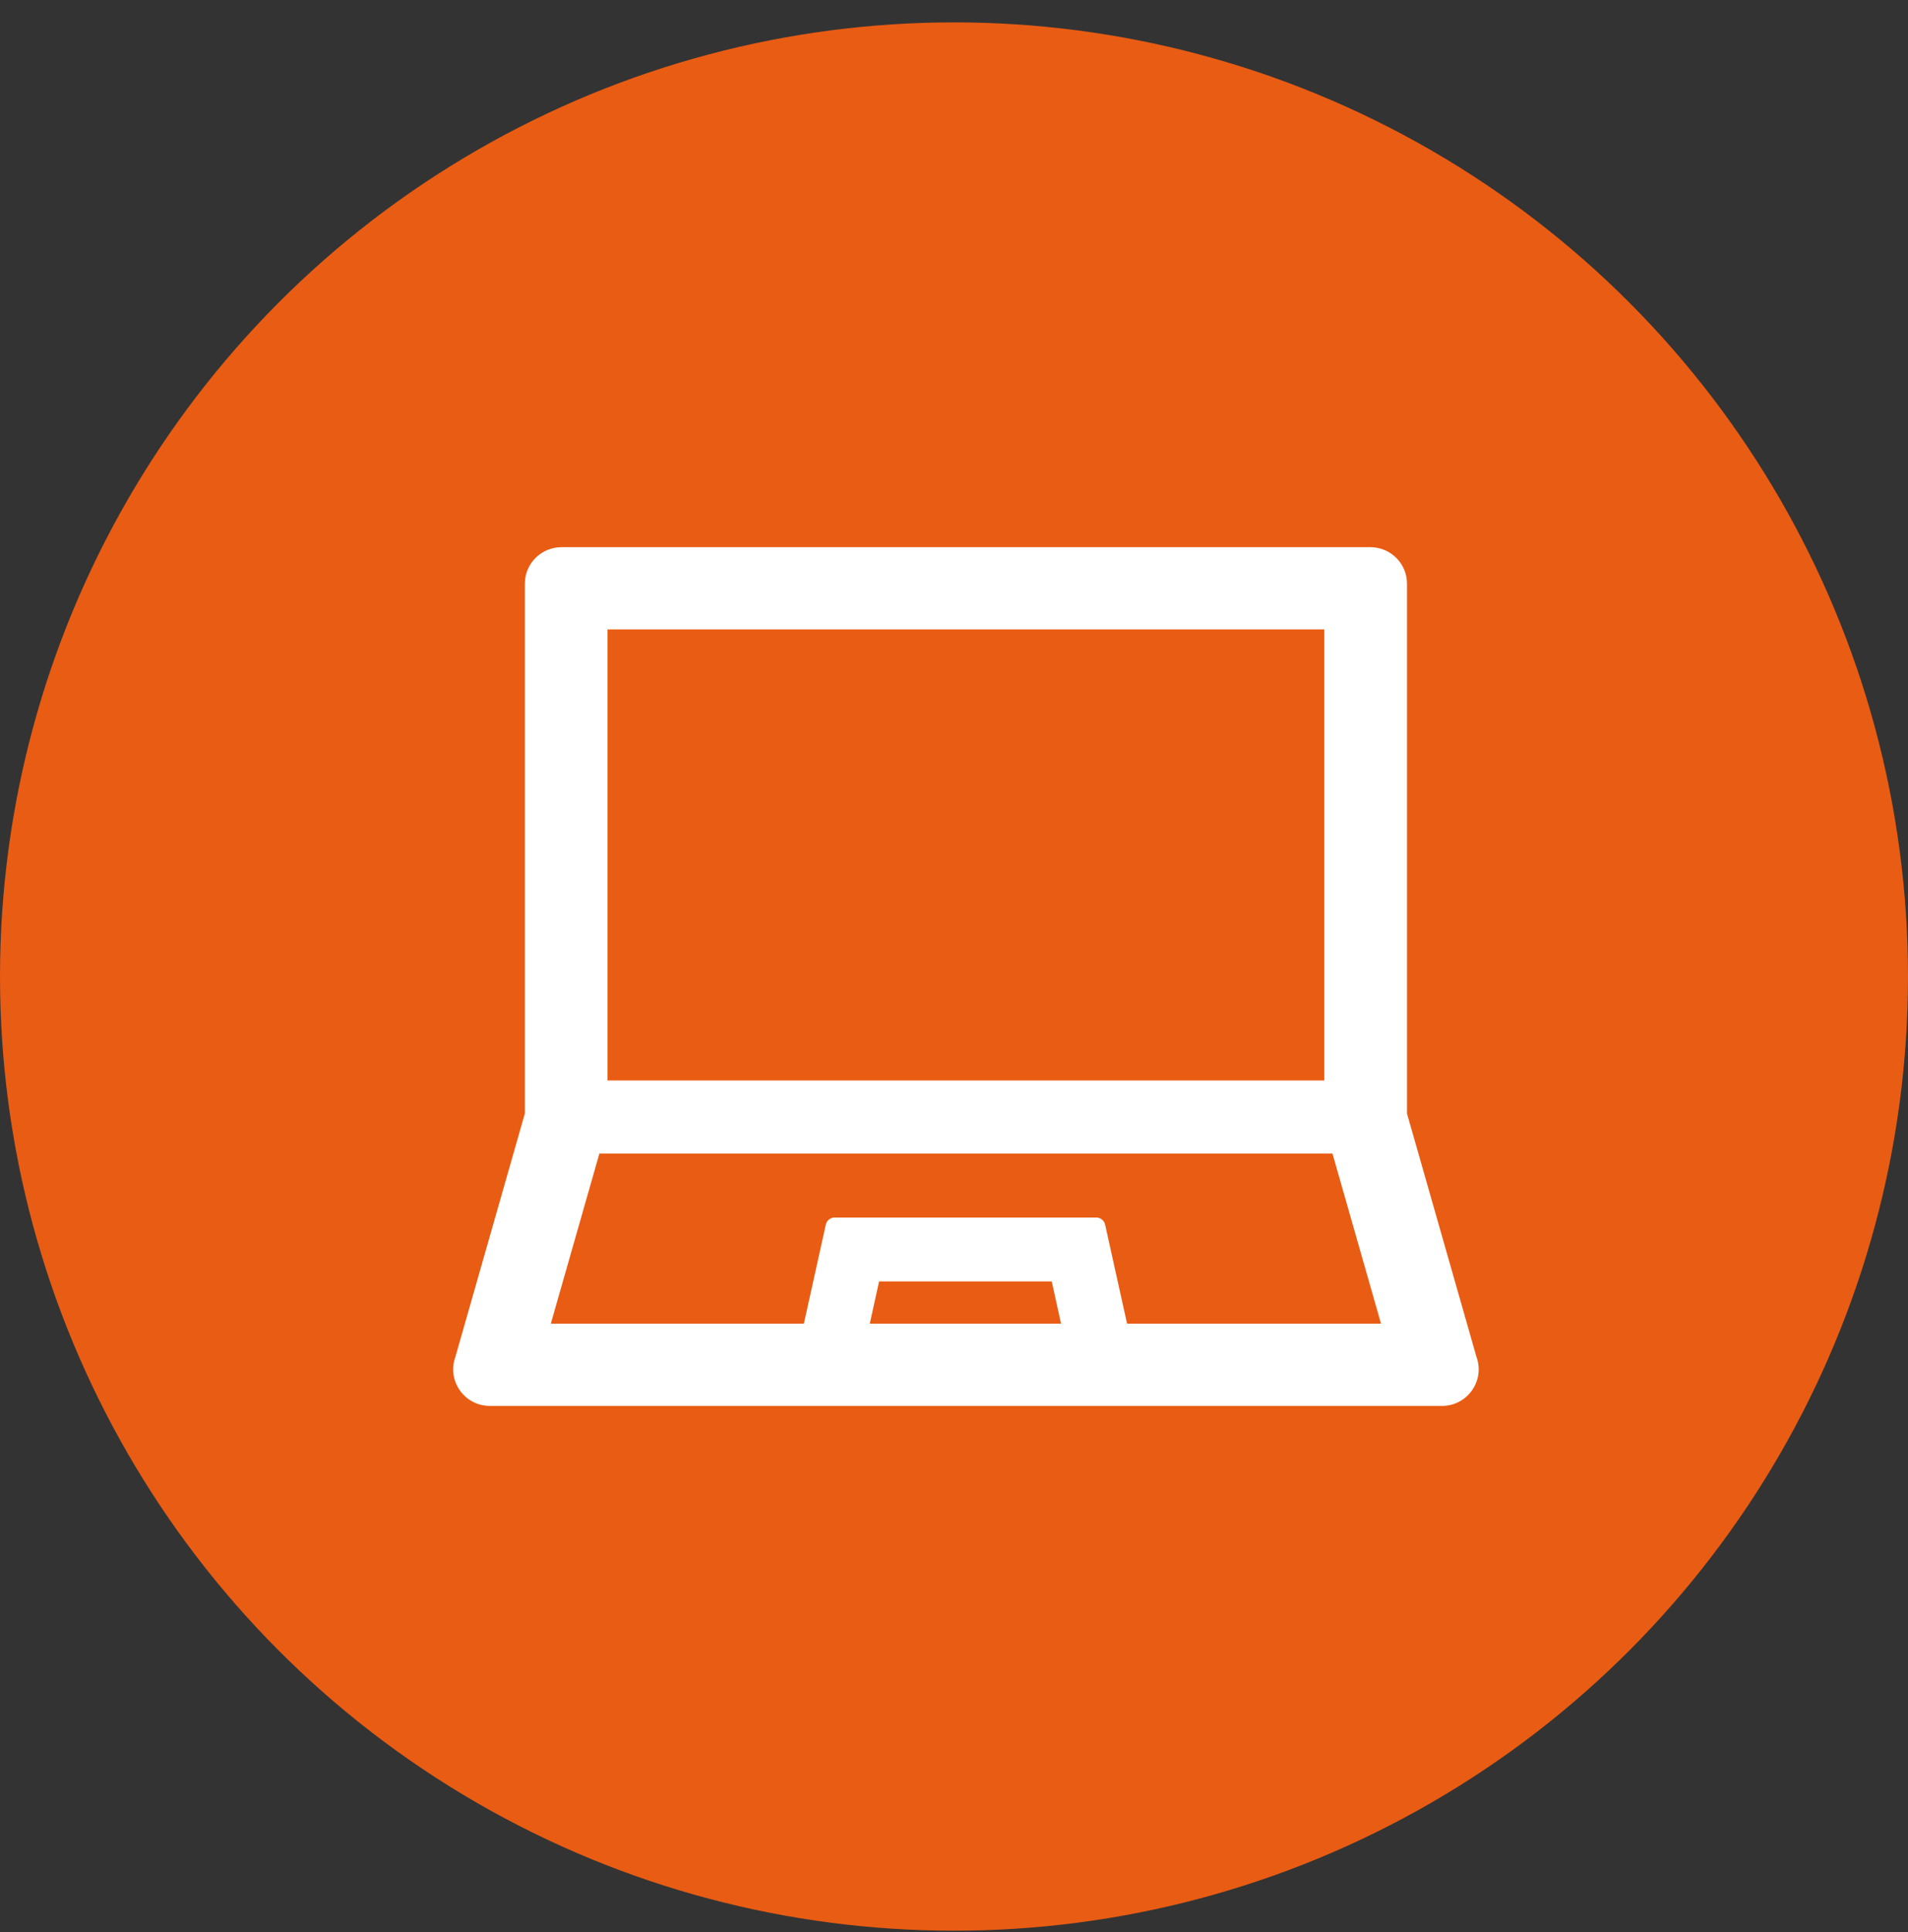 <svg width="80" height="81" viewBox="0 0 80 81" fill="none" xmlns="http://www.w3.org/2000/svg">
<rect x="0" y="0" width="80" height="81" fill="#333333" stroke="none"/>
<circle cx="40" cy="40.938" r="40" fill="#E95C13"/>
<path d="M61.907 56.884L58.994 46.682V24.469C58.994 23.622 58.305 22.938 57.453 22.938H23.547C22.695 22.938 22.006 23.622 22.006 24.469V46.682L19.093 56.884C18.731 57.884 19.473 58.938 20.542 58.938H60.458C61.527 58.938 62.269 57.884 61.907 56.884ZM25.474 26.384H55.526V45.294H25.474V26.384ZM36.469 55.491L36.859 53.719H44.098L44.488 55.491H36.469ZM47.257 55.491L46.337 51.34C46.299 51.163 46.14 51.039 45.961 51.039H35C34.817 51.039 34.663 51.163 34.624 51.34L33.705 55.491H23.095L25.132 48.358H55.868L57.905 55.491H47.257Z" fill="white"/>
</svg>
